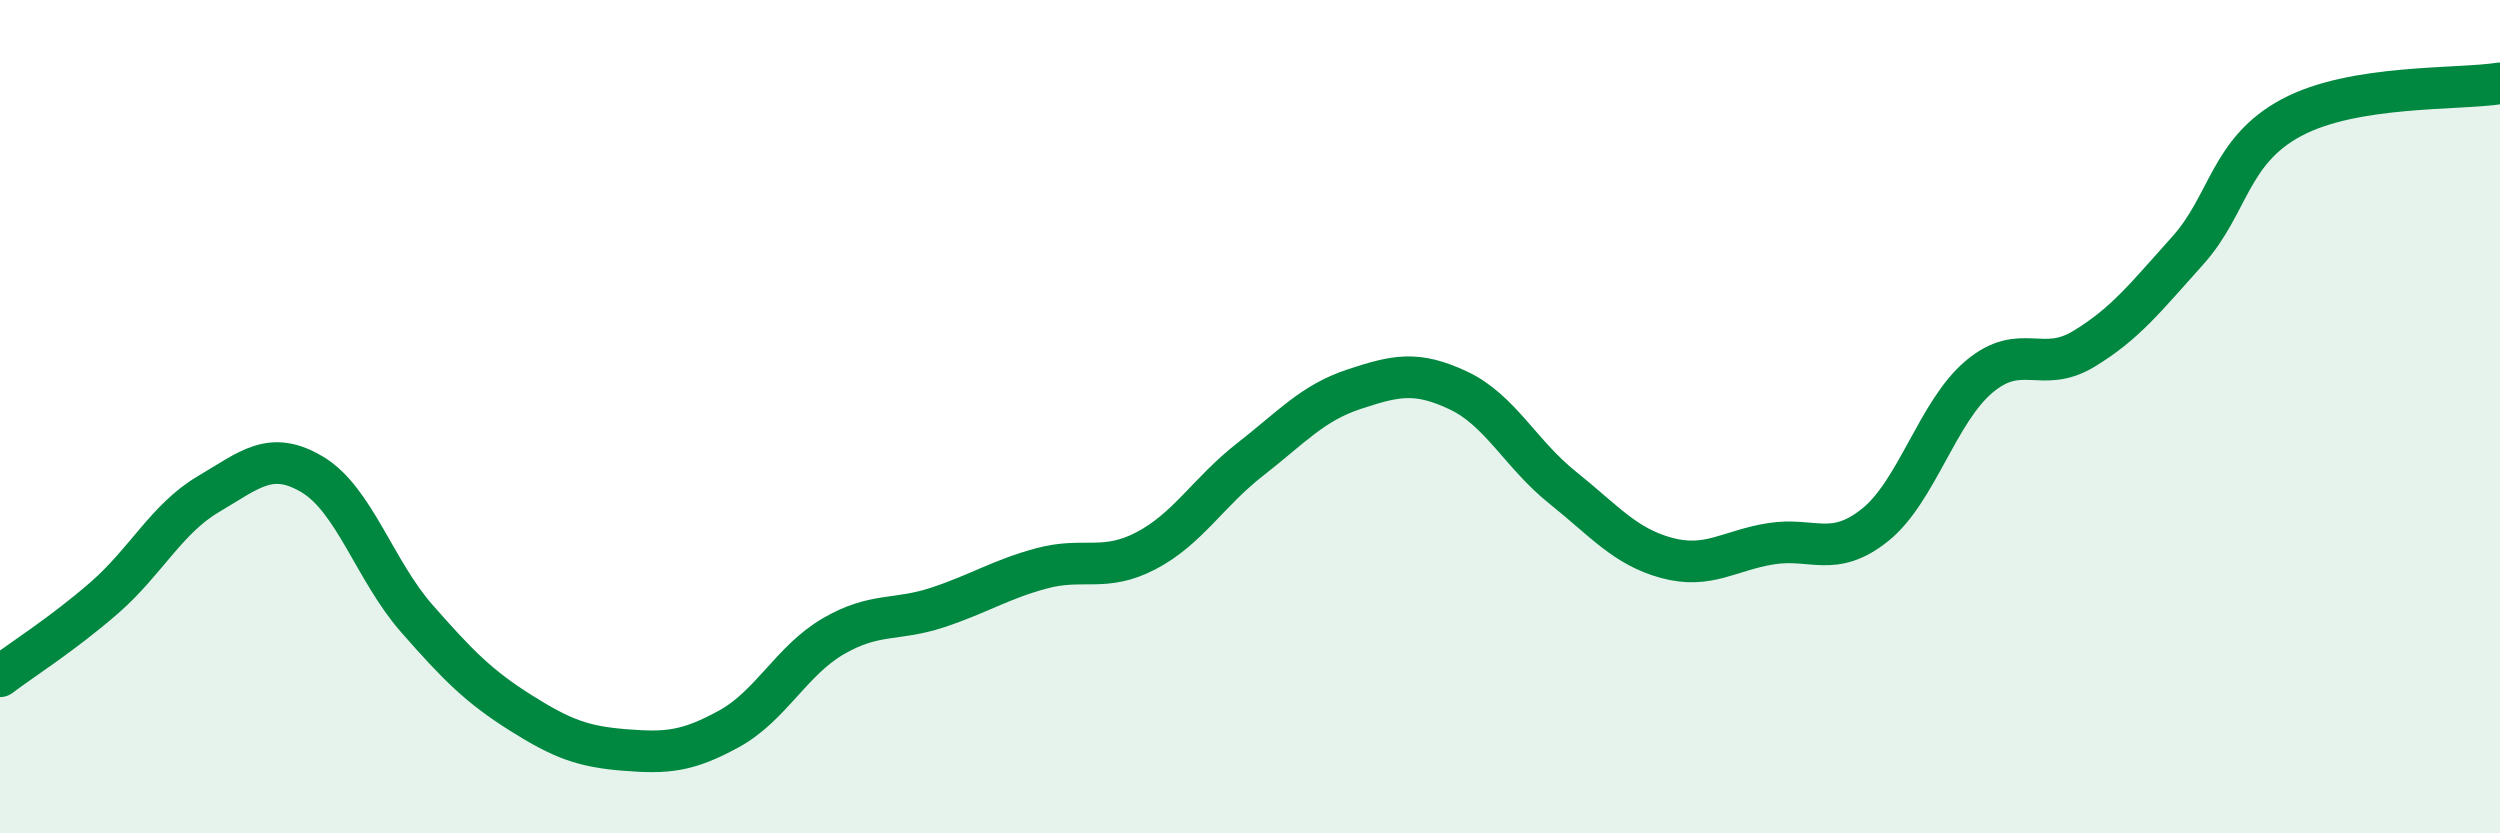 
    <svg width="60" height="20" viewBox="0 0 60 20" xmlns="http://www.w3.org/2000/svg">
      <path
        d="M 0,16.23 C 0.5,15.85 1.5,15.22 2.5,14.35 C 3.5,13.48 4,12.45 5,11.86 C 6,11.27 6.5,10.79 7.5,11.39 C 8.5,11.99 9,13.7 10,14.84 C 11,15.98 11.5,16.48 12.5,17.11 C 13.5,17.74 14,17.92 15,18 C 16,18.08 16.5,18.04 17.5,17.49 C 18.5,16.94 19,15.85 20,15.27 C 21,14.69 21.5,14.91 22.5,14.58 C 23.5,14.25 24,13.91 25,13.64 C 26,13.37 26.5,13.74 27.5,13.22 C 28.5,12.7 29,11.81 30,11.03 C 31,10.25 31.5,9.67 32.5,9.34 C 33.5,9.01 34,8.9 35,9.37 C 36,9.84 36.5,10.9 37.5,11.7 C 38.5,12.5 39,13.12 40,13.39 C 41,13.66 41.5,13.21 42.5,13.05 C 43.5,12.89 44,13.4 45,12.6 C 46,11.8 46.5,9.88 47.5,9.04 C 48.5,8.2 49,8.98 50,8.38 C 51,7.78 51.5,7.13 52.5,6.02 C 53.5,4.91 53.5,3.62 55,2.82 C 56.5,2.02 59,2.16 60,2L60 20L0 20Z"
        fill="#008740"
        opacity="0.1"
        stroke-linecap="round"
        stroke-linejoin="round"
      />
      <path
        d="M 0,16.23 C 0.5,15.85 1.5,15.22 2.5,14.35 C 3.5,13.48 4,12.45 5,11.86 C 6,11.27 6.5,10.79 7.5,11.39 C 8.5,11.99 9,13.7 10,14.84 C 11,15.98 11.5,16.48 12.5,17.11 C 13.5,17.74 14,17.92 15,18 C 16,18.08 16.5,18.04 17.5,17.49 C 18.5,16.94 19,15.85 20,15.27 C 21,14.69 21.5,14.91 22.5,14.58 C 23.5,14.25 24,13.91 25,13.64 C 26,13.37 26.5,13.74 27.5,13.22 C 28.5,12.7 29,11.81 30,11.03 C 31,10.25 31.5,9.67 32.5,9.34 C 33.5,9.01 34,8.9 35,9.37 C 36,9.84 36.5,10.9 37.5,11.7 C 38.5,12.5 39,13.12 40,13.39 C 41,13.66 41.5,13.21 42.5,13.05 C 43.5,12.89 44,13.4 45,12.6 C 46,11.8 46.5,9.88 47.5,9.04 C 48.5,8.2 49,8.98 50,8.38 C 51,7.78 51.5,7.13 52.5,6.02 C 53.5,4.91 53.5,3.62 55,2.82 C 56.5,2.02 59,2.16 60,2"
        stroke="#008740"
        stroke-width="1"
        fill="none"
        stroke-linecap="round"
        stroke-linejoin="round"
      />
    </svg>
  